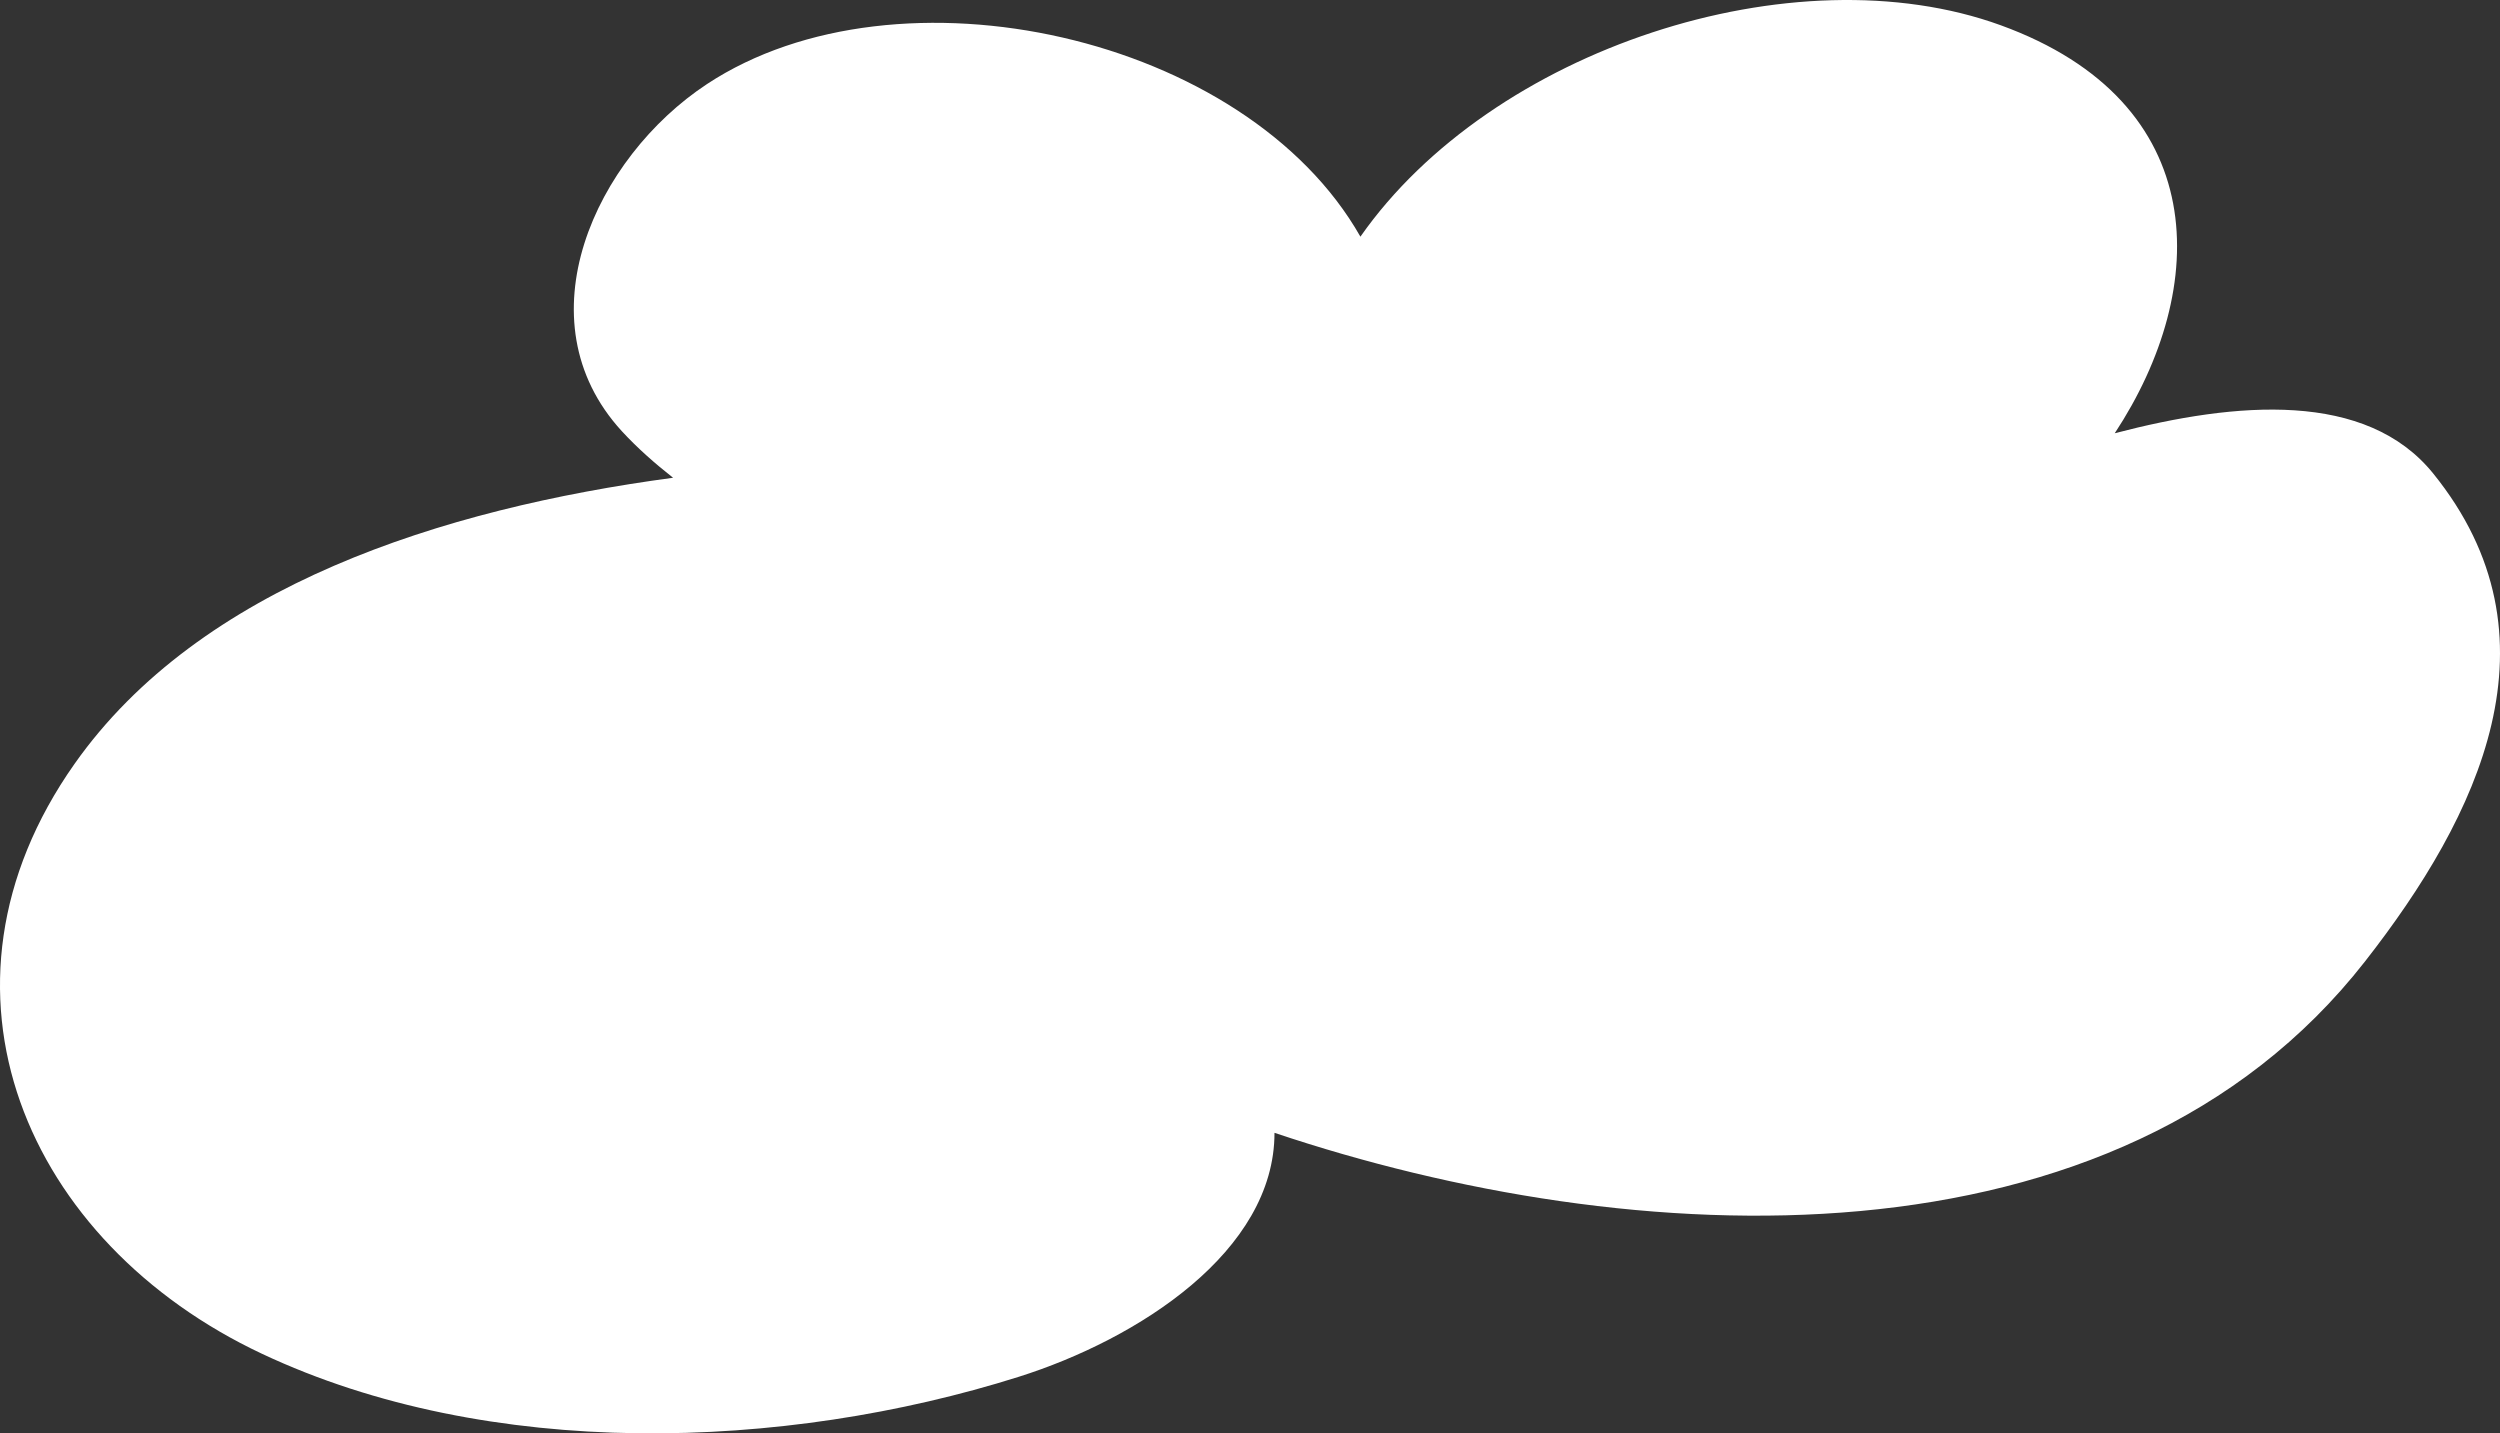 <?xml version="1.0" encoding="utf-8"?>
<!-- Generator: Adobe Illustrator 16.0.0, SVG Export Plug-In . SVG Version: 6.00 Build 0)  -->
<!DOCTYPE svg PUBLIC "-//W3C//DTD SVG 1.1//EN" "http://www.w3.org/Graphics/SVG/1.1/DTD/svg11.dtd">
<svg version="1.1" id="Layer_1" xmlns="http://www.w3.org/2000/svg" xmlns:xlink="http://www.w3.org/1999/xlink" x="0px" y="0px"
	 width="300.002px" height="172.003px" viewBox="0 0 300.002 172.003" enable-background="new 0 0 300.002 172.003"
	 xml:space="preserve">
<rect x="0" y="0" width="300.002" height="172.003" fill="#333333" stroke="none"/>
<path fill-rule="evenodd" clip-rule="evenodd" fill="#FFFFFF" d="M291.98,56.811c-8.02-9.92-23.53-8.66-38.21-4.82
	c11.51-17.48,11.74-39.72-13.68-48.96c-24.82-9.02-61.1,2.87-76.84,25.37c-13.73-24.19-55.46-33.43-78.4-18.32
	c-13.41,8.83-22.45,28.32-10.24,41.65c1.87,2.03,3.96,3.87,6.16,5.6C53,61.061,23.98,70.321,8.94,91.671
	c-19.08,27.07-5.78,57.48,22.49,70.78c27.27,12.84,62.58,11.68,90.81,2.77c14.35-4.53,30.7-15.05,30.7-29.28
	c42.73,14.34,101.07,17.54,130.85-20.55C297.471,97.901,307.891,76.481,291.98,56.811z"/>
</svg>
